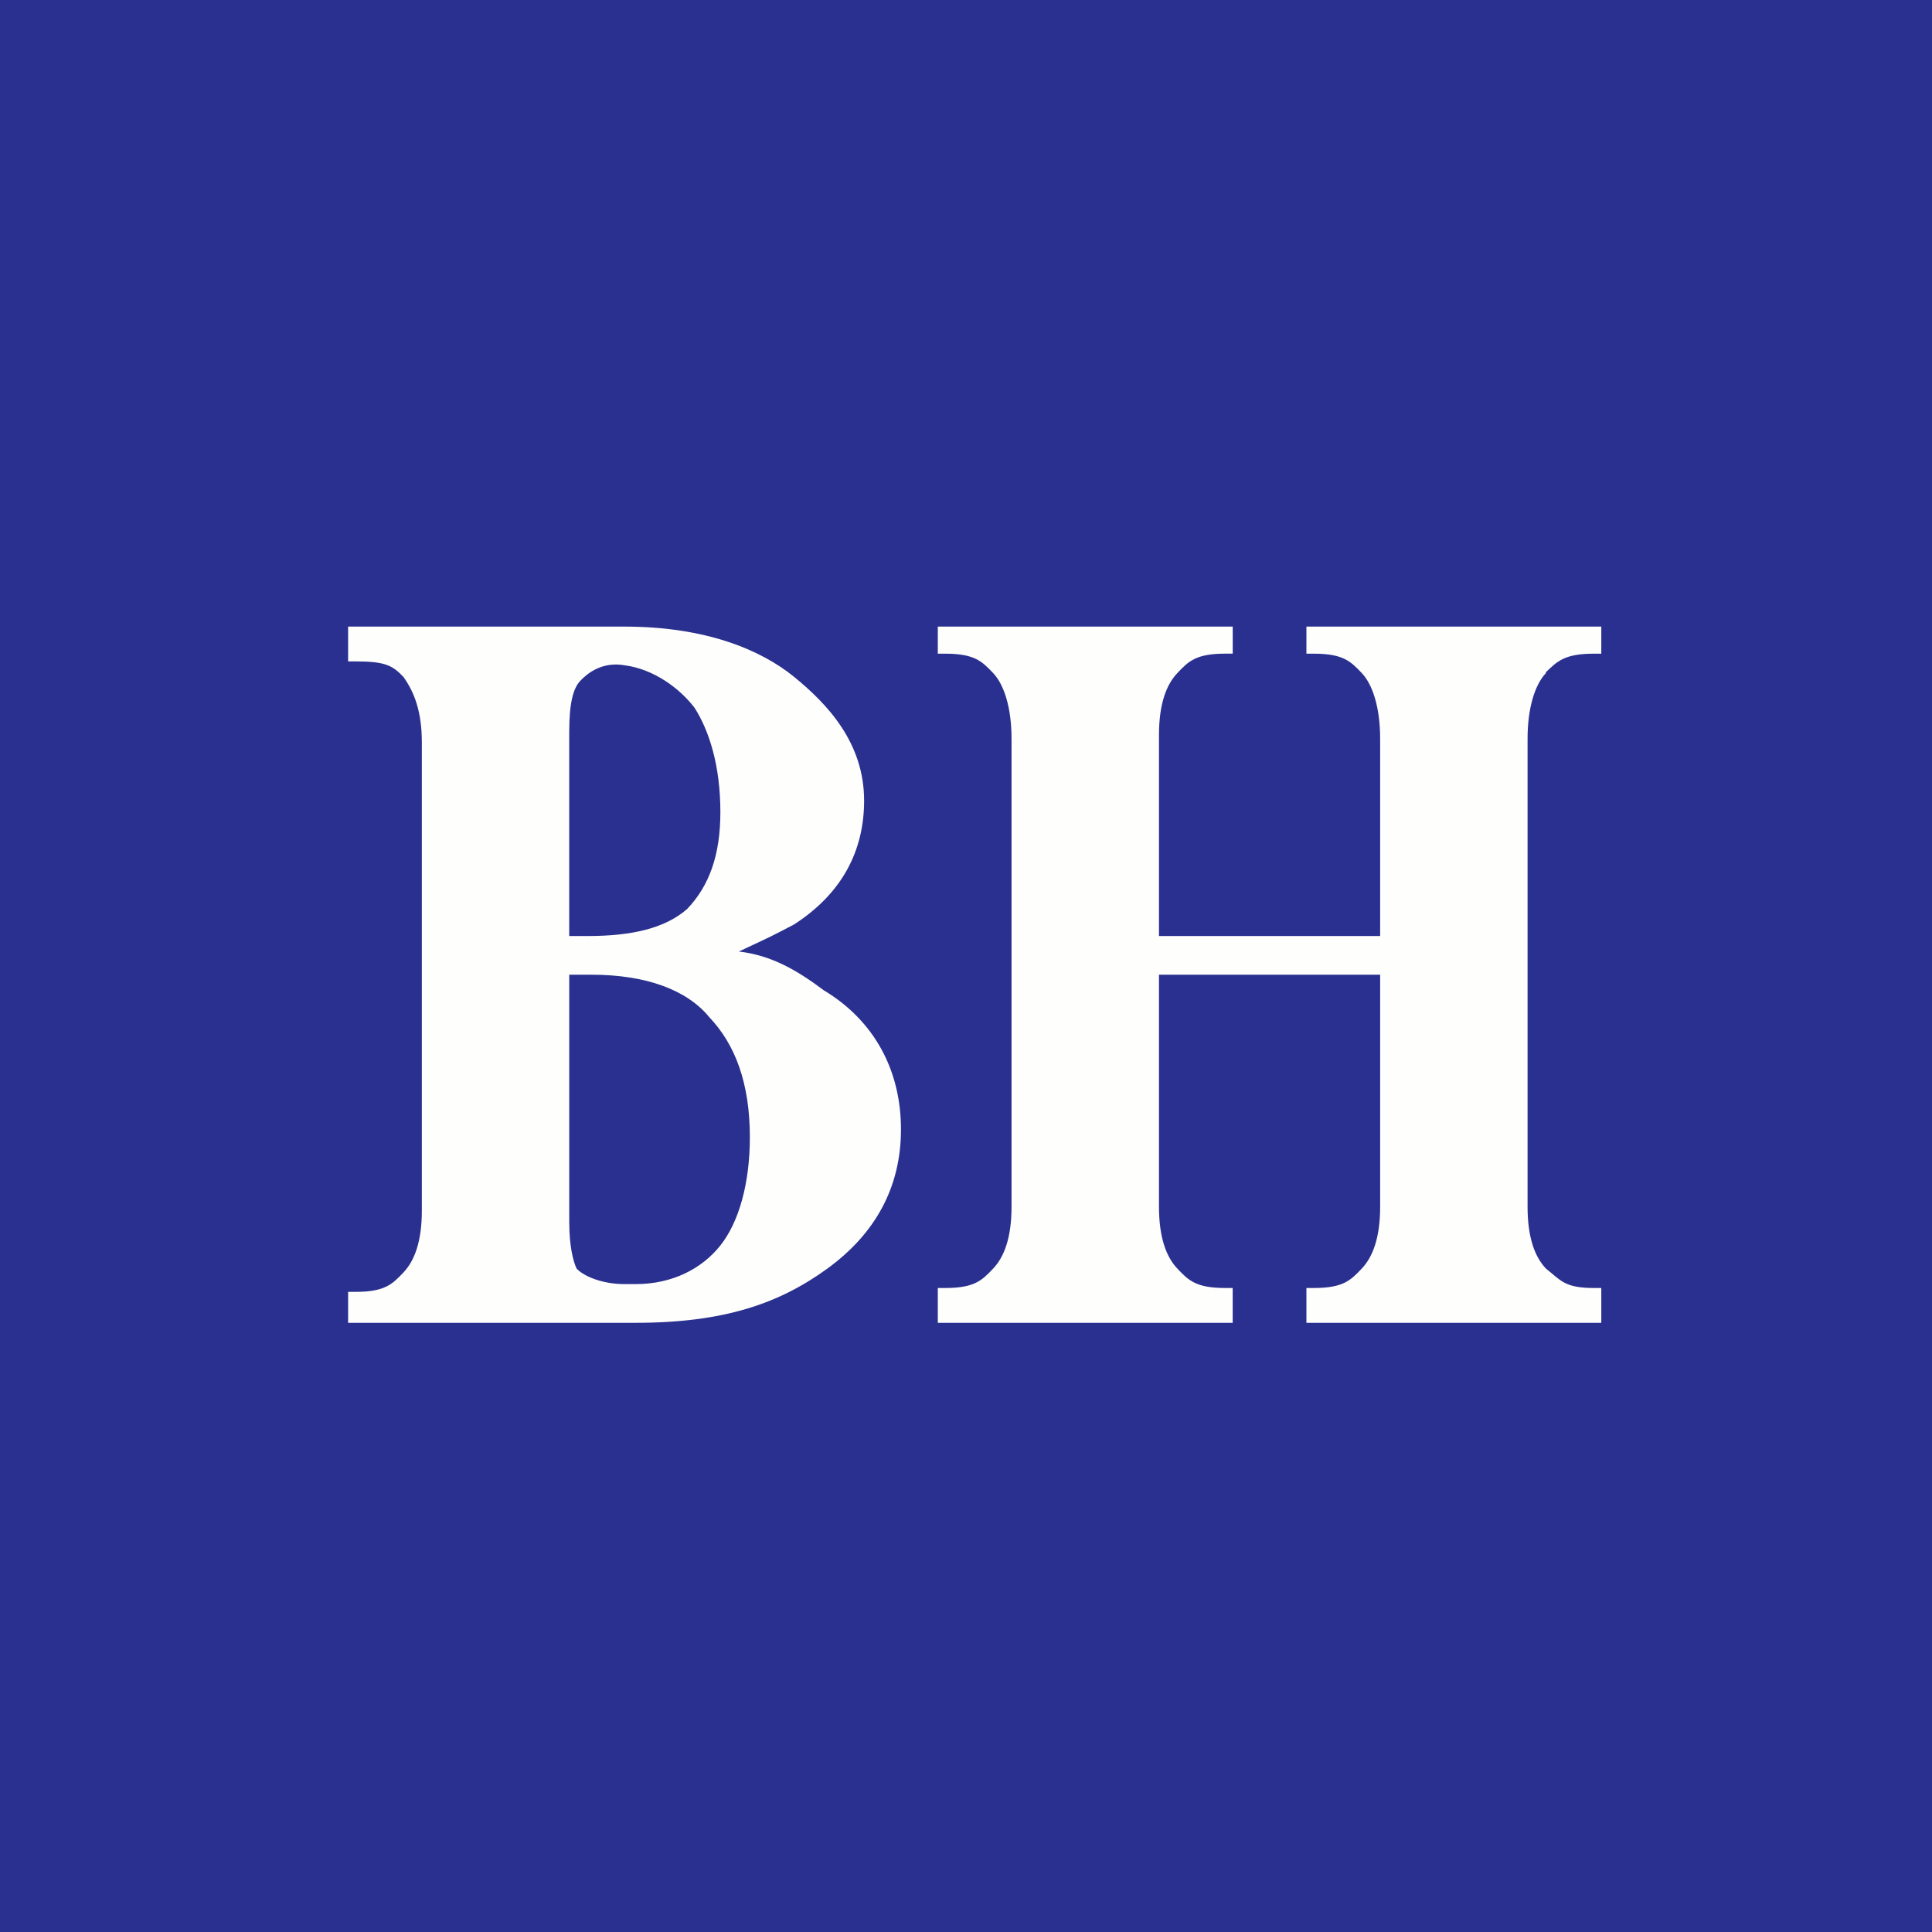 <?xml version="1.0" encoding="UTF-8"?>
<!-- generated by Finnhub -->
<svg viewBox="0 0 55.5 55.5" xmlns="http://www.w3.org/2000/svg">
<path d="M 0,0 H 55.5 V 55.5 H 0 Z" fill="rgb(42, 48, 143)"/>
<path d="M 44.402,19.318 C 44.729,19 44.942,18.778 45.788,18.778 H 46 V 18 H 37.529 V 18.778 H 37.741 C 38.588,18.778 38.8,19 39.118,19.333 C 39.435,19.667 39.647,20.333 39.647,21.223 V 26.889 H 33.294 V 21.11 C 33.294,20.221 33.506,19.666 33.824,19.332 C 34.141,18.999 34.353,18.777 35.2,18.777 H 35.412 V 18 H 26.94 V 18.778 H 27.152 C 27.999,18.778 28.211,19 28.528,19.333 C 28.846,19.667 29.058,20.333 29.058,21.223 V 34.667 C 29.058,35.556 28.846,36.111 28.528,36.444 C 28.211,36.778 27.999,37 27.152,37 H 26.94 V 38 H 35.411 V 37 H 35.2 C 34.353,37 34.141,36.778 33.823,36.444 C 33.506,36.111 33.294,35.556 33.294,34.667 V 28 H 39.647 V 34.667 C 39.647,35.556 39.435,36.111 39.117,36.444 C 38.8,36.778 38.588,37 37.741,37 H 37.529 V 38 H 46 V 37 H 45.788 C 44.941,37 44.835,36.778 44.412,36.444 C 44.094,36.111 43.882,35.556 43.882,34.667 V 21.222 C 43.882,20.333 44.094,19.667 44.412,19.333 Z M 23.659,28.444 C 22.918,27.889 22.177,27.444 21.224,27.334 C 22.177,26.889 22.177,26.889 22.812,26.556 C 24.188,25.666 24.823,24.444 24.823,23 C 24.823,21.333 23.765,20.222 22.812,19.444 C 21.859,18.667 20.271,18 17.942,18 H 10 V 19 H 10.212 C 11.059,19 11.271,19.111 11.588,19.444 C 11.906,19.889 12.118,20.444 12.118,21.334 V 34.778 C 12.118,35.667 11.906,36.222 11.588,36.556 C 11.271,36.889 11.058,37.111 10.212,37.111 H 10 V 38 H 18.259 C 20.8,38 22.389,37.444 23.765,36.444 C 25.141,35.444 25.882,34.111 25.882,32.444 C 25.882,30.778 25.142,29.334 23.659,28.444 Z M 16.353,21 C 16.353,20.222 16.459,19.778 16.671,19.556 C 16.882,19.333 17.306,19 17.941,19.111 C 18.788,19.222 19.529,19.778 19.953,20.333 C 20.377,21 20.694,22 20.694,23.333 C 20.694,24.556 20.377,25.444 19.741,26.111 C 19.106,26.667 18.153,26.889 16.882,26.889 H 16.352 V 21 Z M 20.694,35.778 C 20.164,36.444 19.318,36.888 18.259,36.888 H 17.941 C 17.306,36.888 16.776,36.667 16.565,36.444 C 16.459,36.222 16.353,35.778 16.353,35.111 V 28 H 16.988 C 18.576,28 19.741,28.444 20.377,29.222 C 21.117,30 21.541,31.112 21.541,32.667 C 21.541,34 21.224,35.111 20.694,35.777 Z" fill="rgb(254, 254, 253)"/>
</svg>
